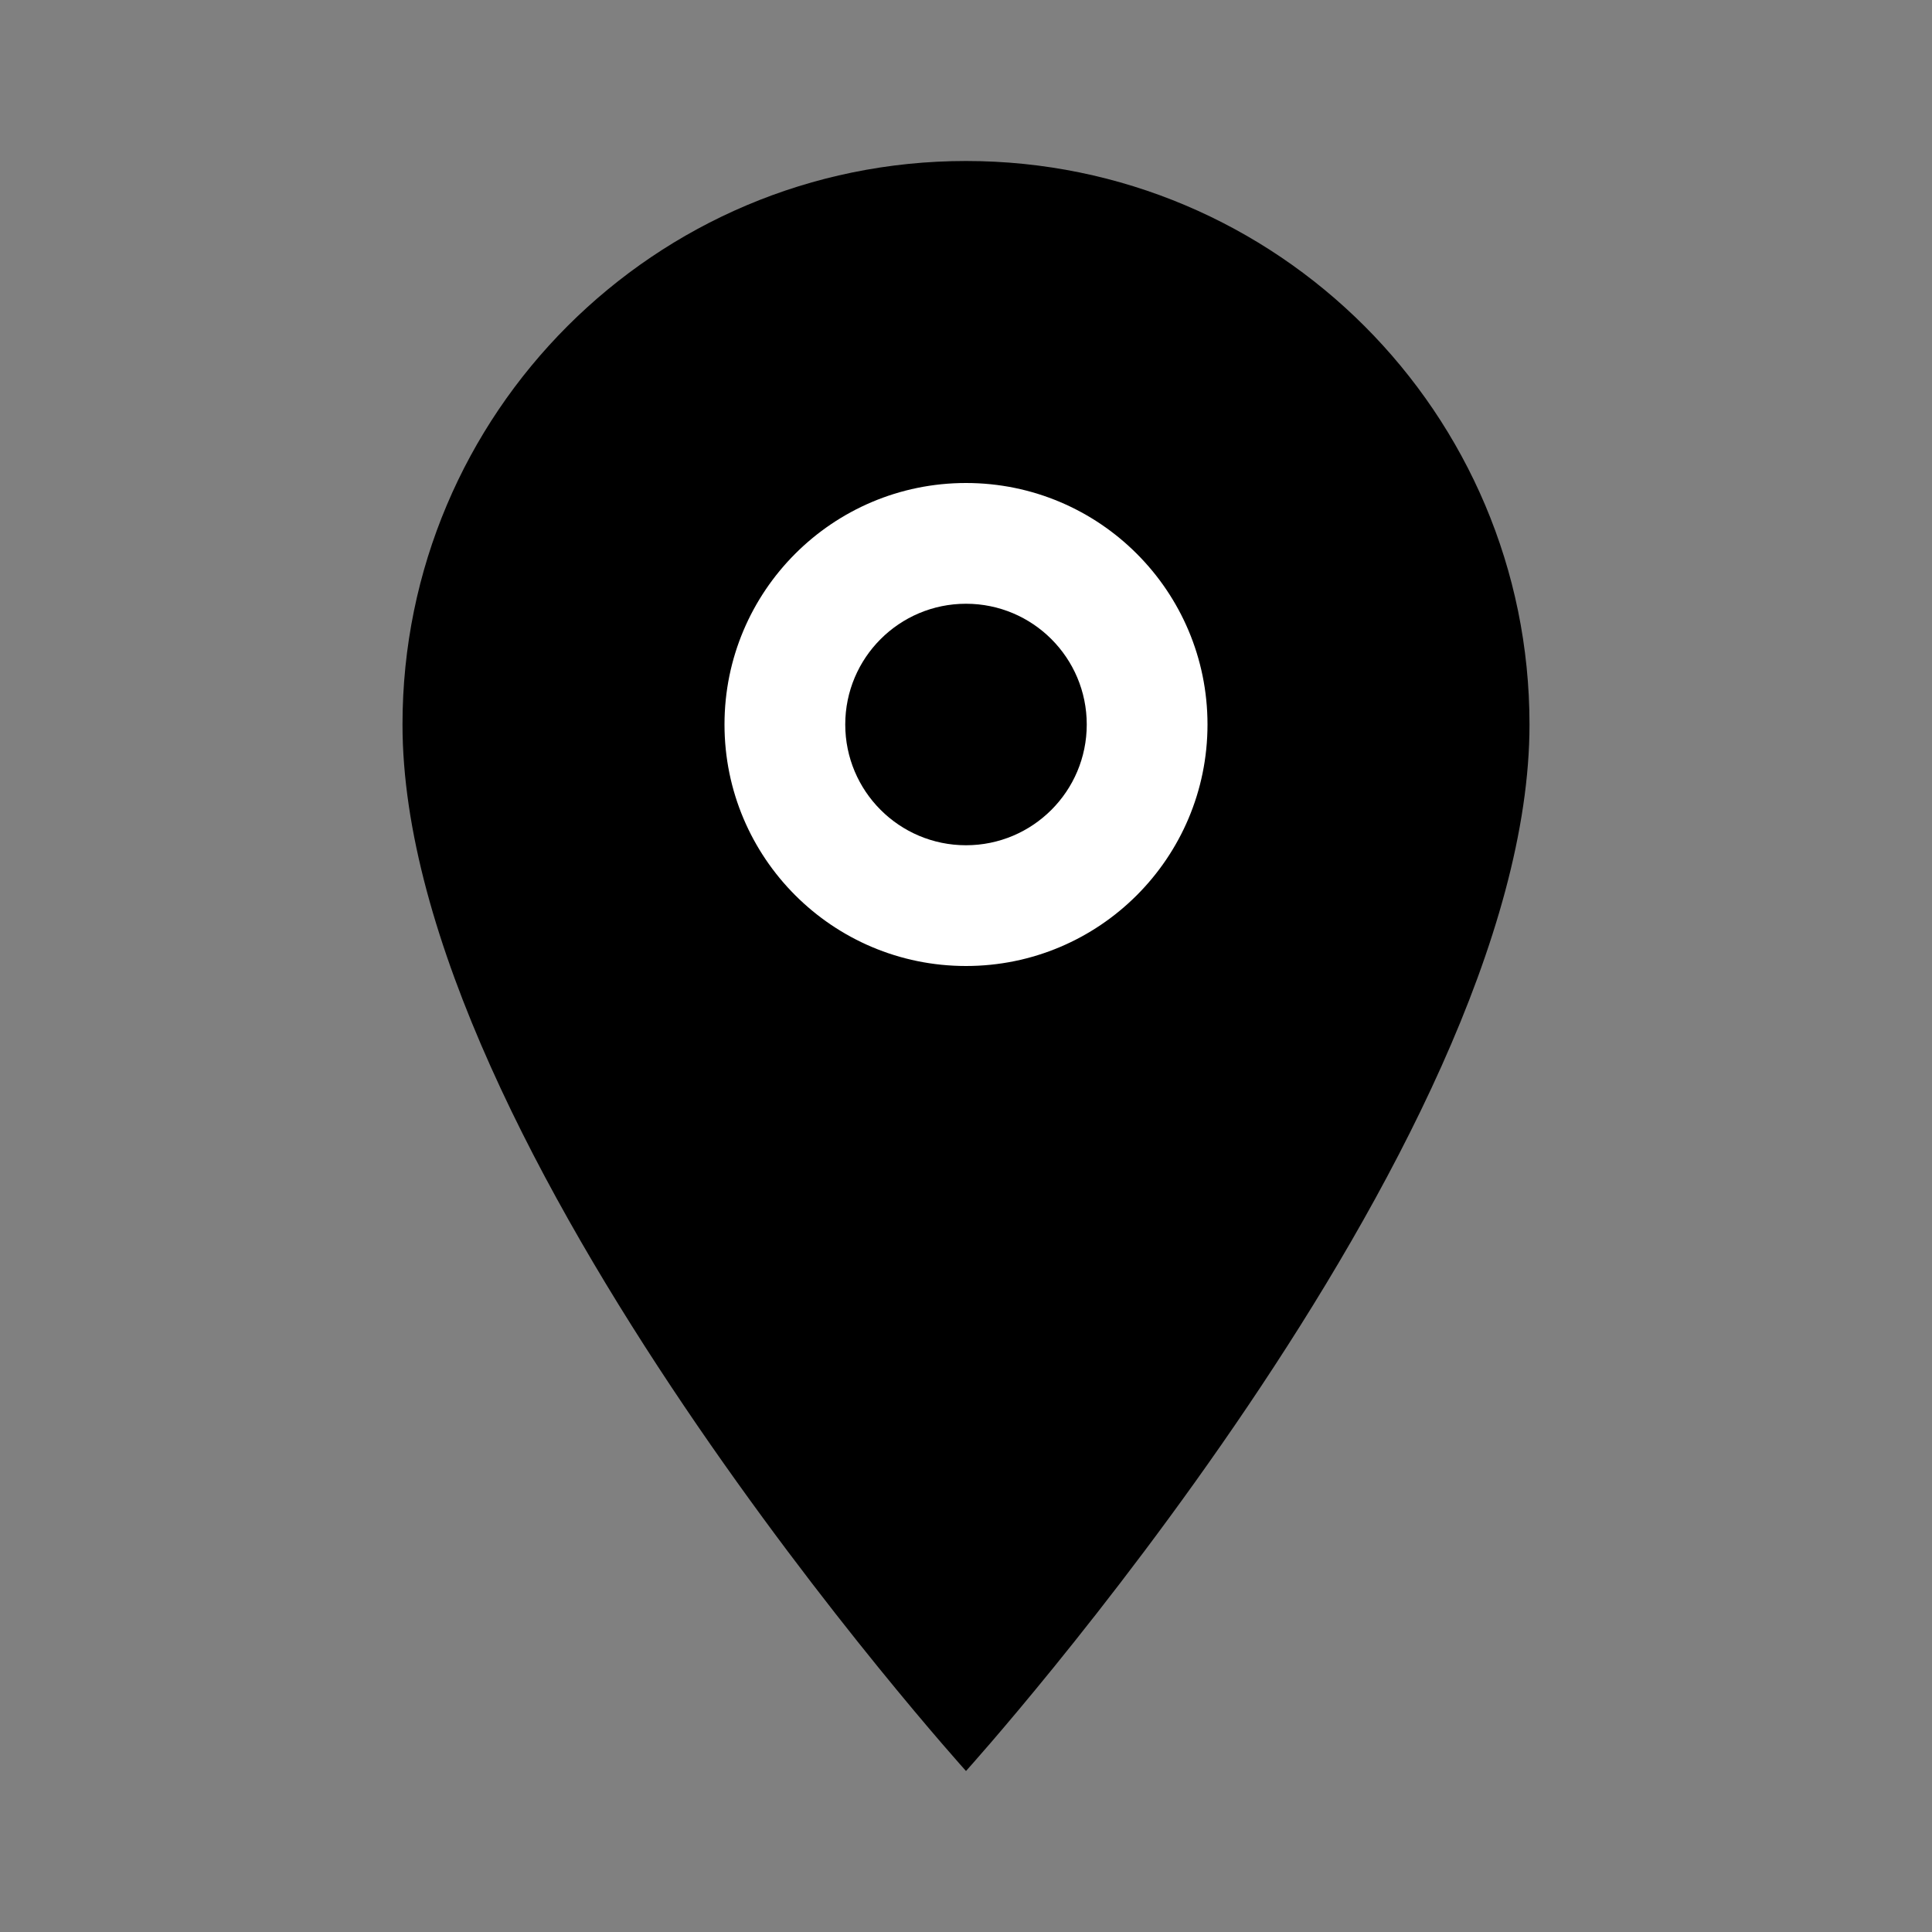 <svg width="24" height="24" viewBox="0 0 24 24" fill="none" xmlns="http://www.w3.org/2000/svg">
  <rect x="0" y="0" width="24" height="24" fill="#808080" stroke="none"/>
  <!-- Map pin -->
  <path d="M12 2C8.134 2 5 5.134 5 9C5 14.25 12 22 12 22C12 22 19 14.25 19 9C19 5.134 15.866 2 12 2Z" fill="currentColor"/>
  
  <!-- Inner circle -->
  <circle cx="12" cy="9" r="3" fill="white"/>
  <circle cx="12" cy="9" r="1.5" fill="currentColor"/>
</svg>

